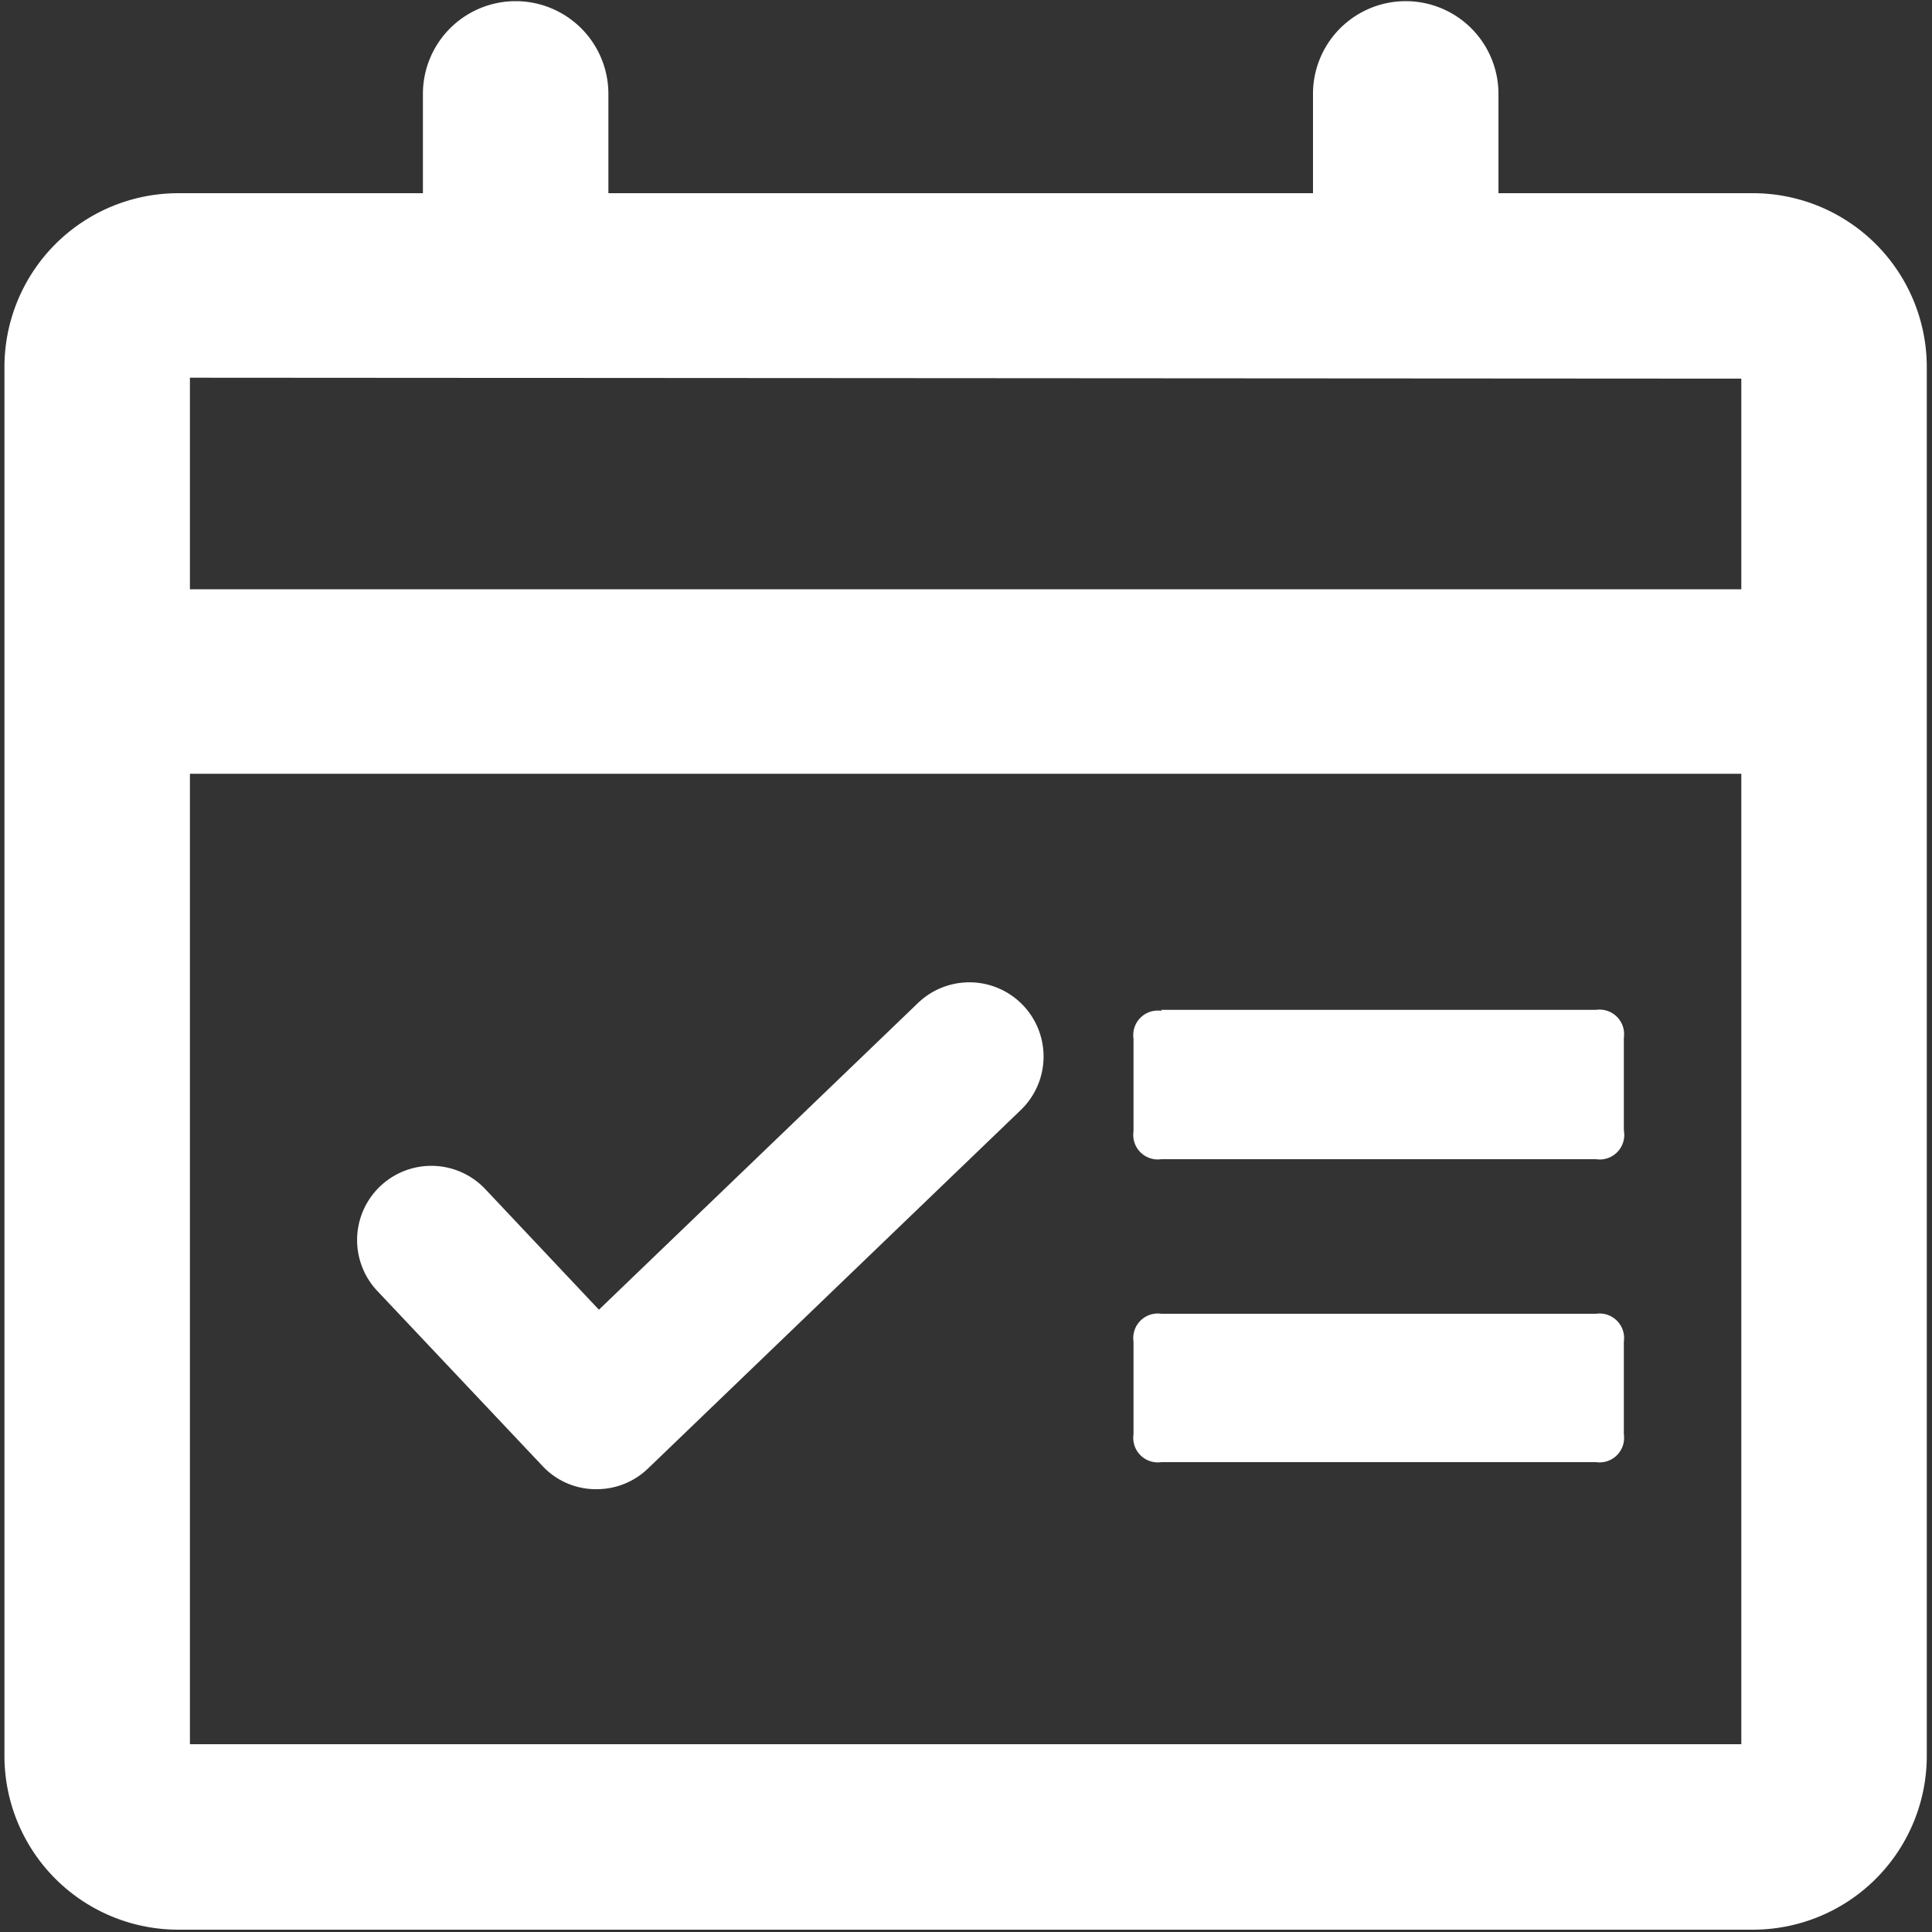 <svg id="圖層_1" data-name="圖層 1" xmlns="http://www.w3.org/2000/svg" xmlns:xlink="http://www.w3.org/1999/xlink" viewBox="0 0 100 100"><rect x="0" y="0" width="100" height="100" fill="#333333" stroke="none"/><defs><style>.cls-1{fill:none;}.cls-2{clip-path:url(#clip-path);}.cls-3{fill:#fff;}</style><clipPath id="clip-path"><rect class="cls-1" x="0.23" width="99.54" height="100"/></clipPath></defs><g class="cls-2"><path class="cls-3" d="M90.73,10H77.56V4.86a4.8,4.8,0,1,0-9.6,0V10H31.49V4.86a4.8,4.8,0,0,0-9.6,0V10H9.23a9,9,0,0,0-9,9V90.88a9,9,0,0,0,9,9h81.5a9,9,0,0,0,9-9V19a9,9,0,0,0-9-9Zm-.6,9.6v10.9H9.83V19.55ZM9.83,90.28V40.05h80.3V90.28Zm0,0"/></g><path class="cls-3" d="M60.11,52.27h22.5a1.27,1.27,0,0,1,1.44,1.44v4.8A1.27,1.27,0,0,1,82.61,60H60.11a1.27,1.27,0,0,1-1.44-1.44v-4.8a1.27,1.27,0,0,1,1.44-1.44Zm0,0"/><path class="cls-3" d="M60.11,68h22.5a1.27,1.27,0,0,1,1.44,1.44v4.8a1.27,1.27,0,0,1-1.44,1.44H60.11a1.27,1.27,0,0,1-1.44-1.44v-4.8A1.27,1.27,0,0,1,60.11,68Zm0,0"/><path class="cls-3" d="M47.51,51.92,31,67.79l-5.88-6.24a3.84,3.84,0,0,0-5.59,5.27l8.55,9.06a3.78,3.78,0,0,0,2.7,1.2h.09A3.82,3.82,0,0,0,33.55,76L52.84,57.45a3.84,3.84,0,1,0-5.33-5.53Zm0,0"/></svg>